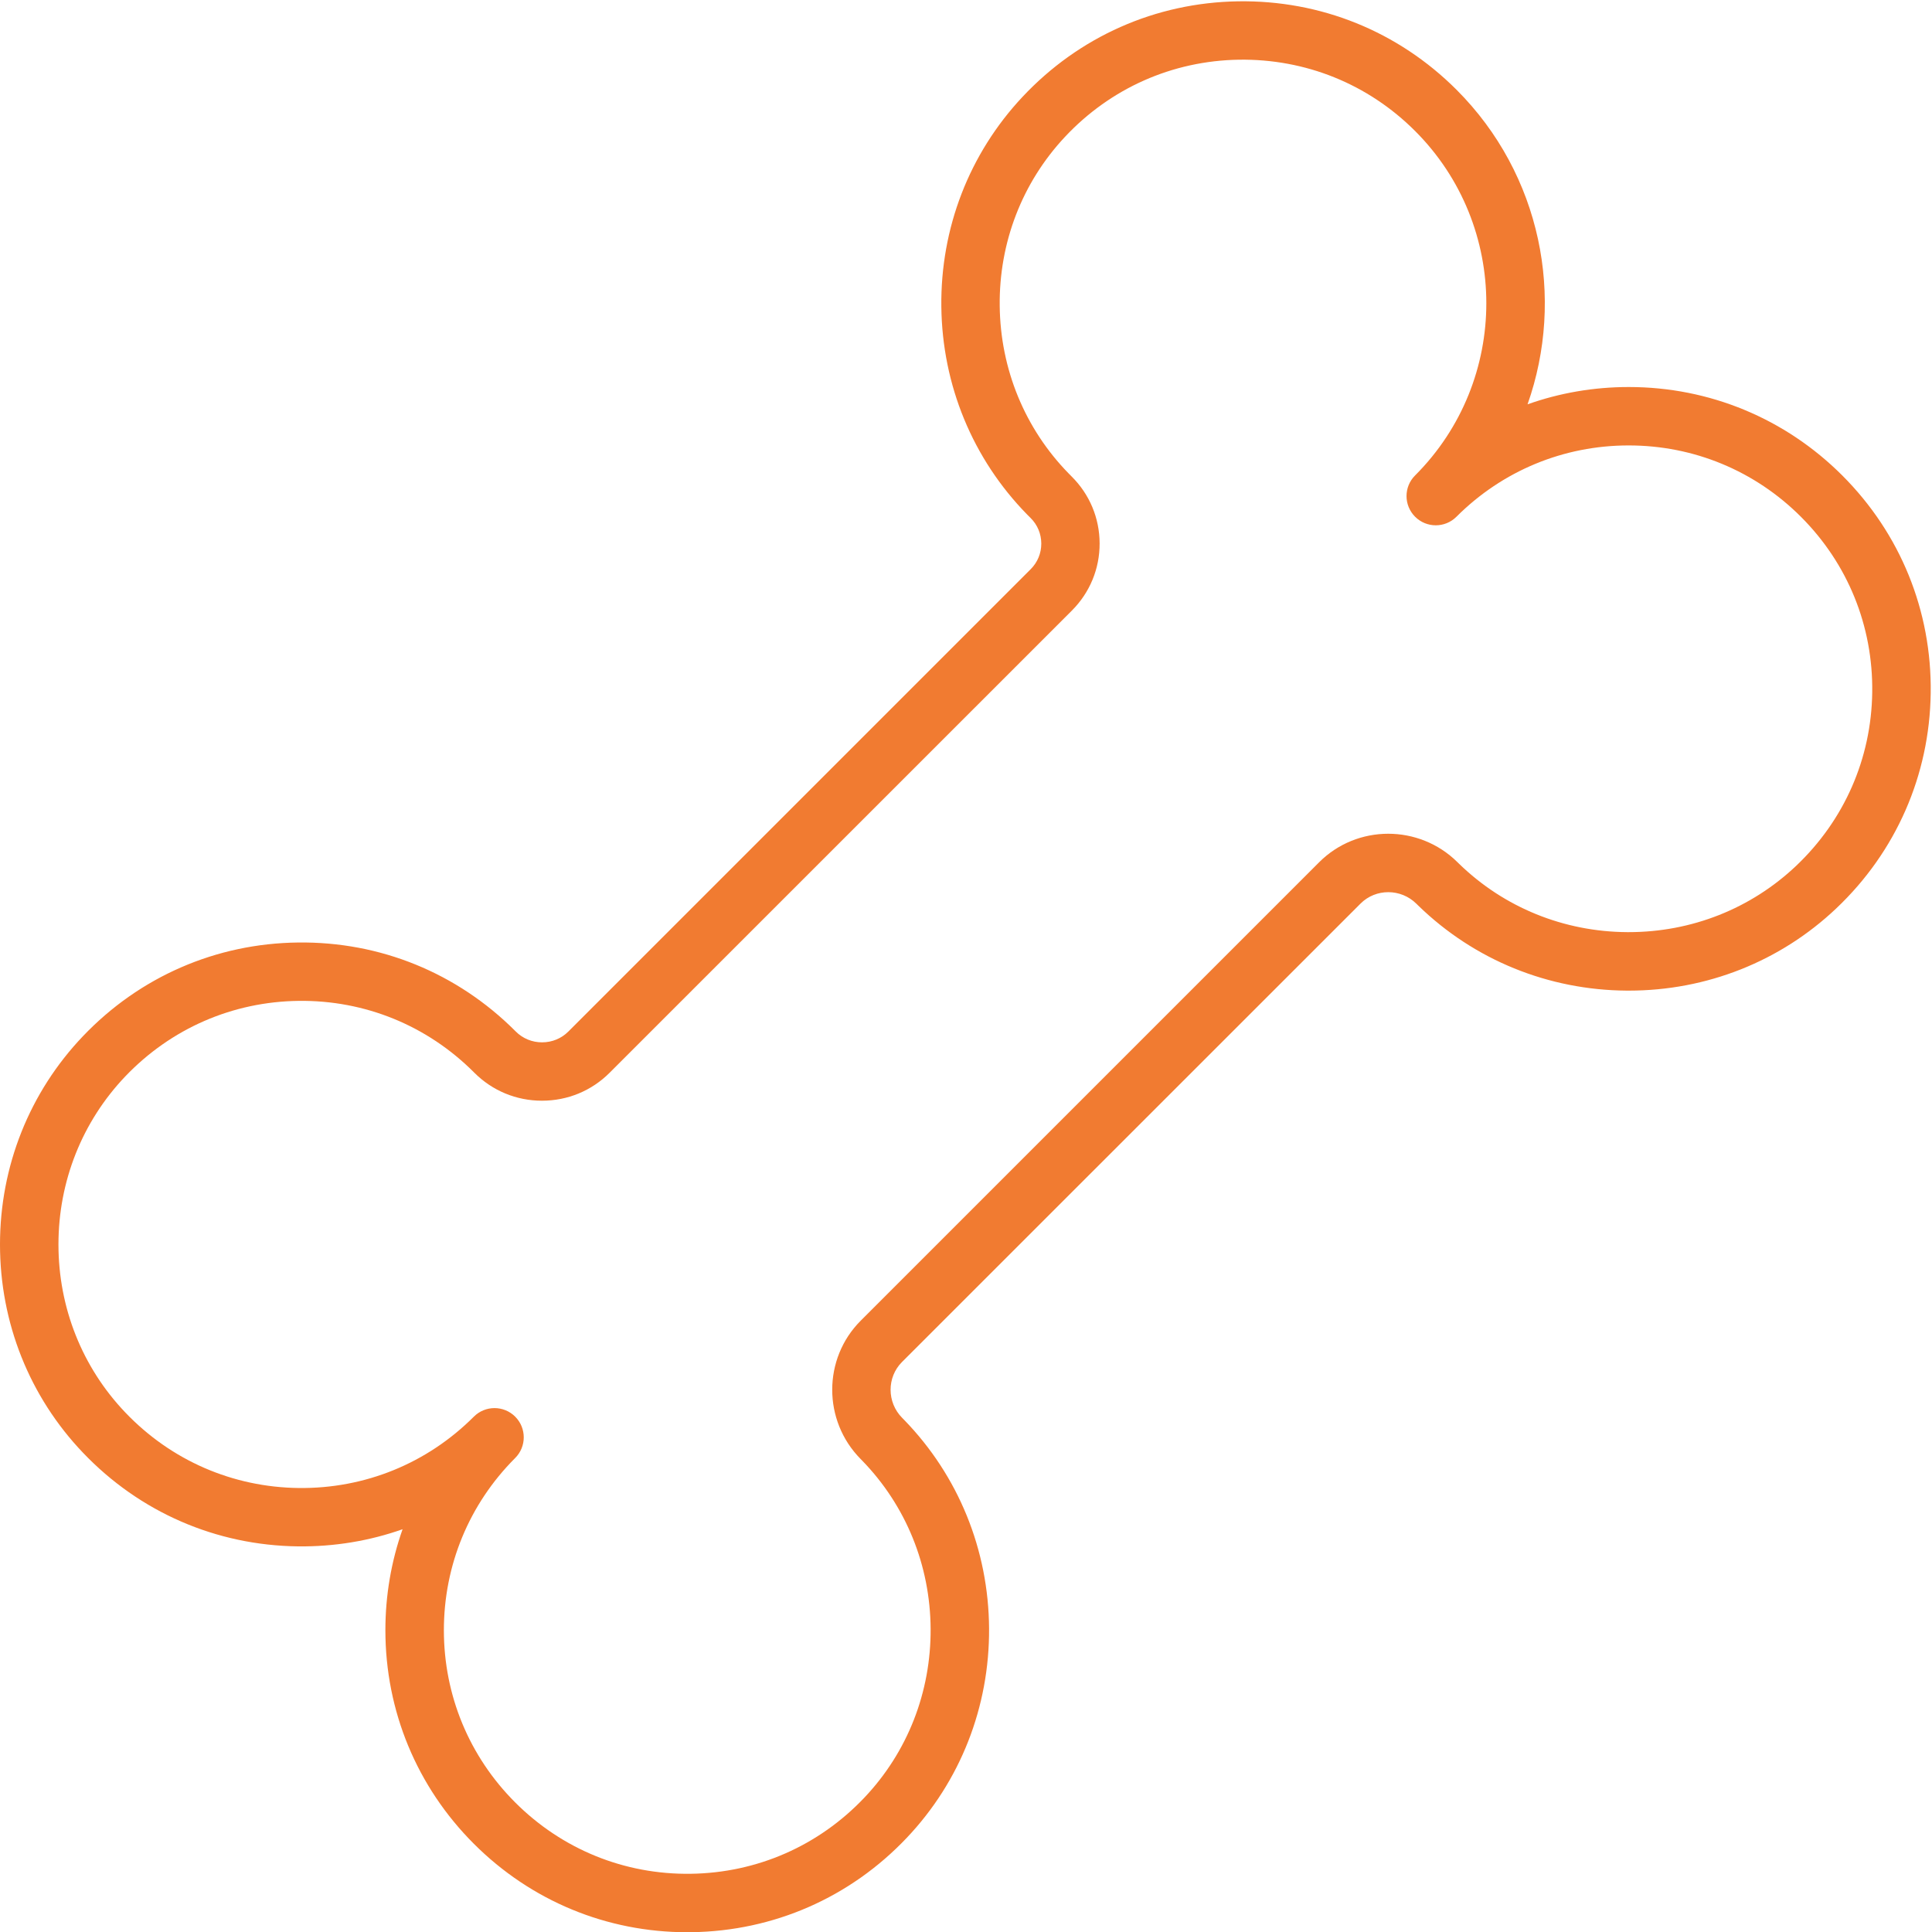 <?xml version="1.0" encoding="UTF-8" standalone="no"?><svg xmlns="http://www.w3.org/2000/svg" xmlns:xlink="http://www.w3.org/1999/xlink" fill="#000000" height="495.8" preserveAspectRatio="xMidYMid meet" version="1" viewBox="0.0 -0.3 495.8 495.8" width="495.8" zoomAndPan="magnify"><g id="change1_1"><path d="M176.37,495.56c-20.69,0-40.11-8.04-54.77-22.7c-14.64-14.64-22.7-34.1-22.7-54.81 c0-8.96,1.51-17.7,4.41-25.91c-8.49,3-17.54,4.5-26.83,4.4c-21.04-0.25-40.64-8.78-55.18-24.03C7.57,358.13,0,339.14,0,319.06 c0-20.08,7.57-39.07,21.31-53.47c14.54-15.25,34.14-23.78,55.18-24.02c21.09-0.26,40.84,7.81,55.73,22.7l0.13,0.13 c1.79,1.8,4.19,2.79,6.75,2.79c0,0,0,0,0.01,0c2.56,0,4.95-0.98,6.74-2.77l118.65-118.65c1.76-1.76,2.73-4.1,2.72-6.59 c-0.01-2.48-0.98-4.81-2.75-6.56c-0.3-0.3-0.6-0.6-0.9-0.9c-13.96-14.26-21.77-33.2-22-53.33c-0.23-20.14,7.16-39.25,20.81-53.81 c14.5-15.48,34.15-24.2,55.32-24.54c21.22-0.33,41.1,7.72,56.08,22.69c21.79,21.79,27.87,53.44,18.23,80.73 c8.22-2.92,16.98-4.44,25.96-4.44c0,0,0,0,0.01,0c20.7,0,40.16,8.06,54.8,22.7l0,0l0,0c14.92,14.92,22.98,34.75,22.69,55.85 c-0.29,21.09-8.89,40.71-24.23,55.24c-14.38,13.63-33.28,21.11-53.25,21.11c-0.17,0-0.34,0-0.5,0 c-20.16-0.13-39.15-7.86-53.49-21.79l-0.52-0.51c-3.98-3.94-10.41-3.96-14.33-0.04L231.48,349.22c-3.92,3.92-3.91,10.36,0.04,14.34 l0.52,0.53c13.91,14.33,21.65,33.33,21.78,53.48c0.13,20.16-7.37,39.25-21.11,53.75c-14.53,15.34-34.16,23.94-55.25,24.23 C177.09,495.56,176.73,495.56,176.37,495.56z M132.17,373.9c-11.78,11.8-18.26,27.48-18.26,44.16c0,16.7,6.5,32.39,18.31,44.2 c12.03,12.03,28.04,18.54,45.04,18.3c17.01-0.23,32.84-7.17,44.56-19.54c11.07-11.68,17.1-27.07,17-43.34s-6.33-31.58-17.54-43.13 l-0.42-0.43c-9.73-9.84-9.72-25.76,0.02-35.5l117.65-117.65c9.74-9.74,25.66-9.74,35.48-0.02l0.44,0.43 c11.53,11.2,26.85,17.43,43.12,17.53c0.14,0,0.27,0,0.41,0c16.12,0,31.35-6.03,42.94-17c12.37-11.72,19.32-27.55,19.54-44.55 c0.23-17.01-6.27-33.01-18.3-45.04l0,0c-11.81-11.81-27.5-18.31-44.2-18.31c0,0,0,0-0.01,0c-16.69,0-32.39,6.5-44.19,18.3 c-2.93,2.93-7.68,2.93-10.61,0c-1.46-1.46-2.2-3.38-2.2-5.3c0-1.92,0.73-3.84,2.2-5.3c24.37-24.37,24.37-64.02,0-88.39 c-12.08-12.08-28.14-18.55-45.23-18.3c-17.07,0.28-32.92,7.31-44.62,19.8c-10.99,11.73-16.94,27.14-16.75,43.39 c0.18,16.25,6.48,31.53,17.72,43.02c0.24,0.25,0.48,0.49,0.72,0.73c4.62,4.58,7.18,10.68,7.2,17.18 c0.02,6.51-2.51,12.63-7.11,17.24L156.43,275.01c-4.62,4.62-10.78,7.16-17.34,7.16c-0.01,0-0.01,0-0.02,0 c-6.57,0-12.73-2.56-17.35-7.19l-0.12-0.12c-12-12-27.97-18.51-44.94-18.31c-16.97,0.2-32.77,7.08-44.51,19.38 C21.09,287.54,15,302.85,15,319.06c0,16.21,6.09,31.52,17.16,43.12c11.73,12.3,27.54,19.18,44.5,19.38 c16.97,0.19,32.94-6.3,44.94-18.31c2.93-2.93,7.68-2.93,10.61,0c2.93,2.93,2.93,7.68,0,10.61l0,0 C132.2,373.87,132.18,373.89,132.17,373.9z" fill="#f17b31"/></g></svg>